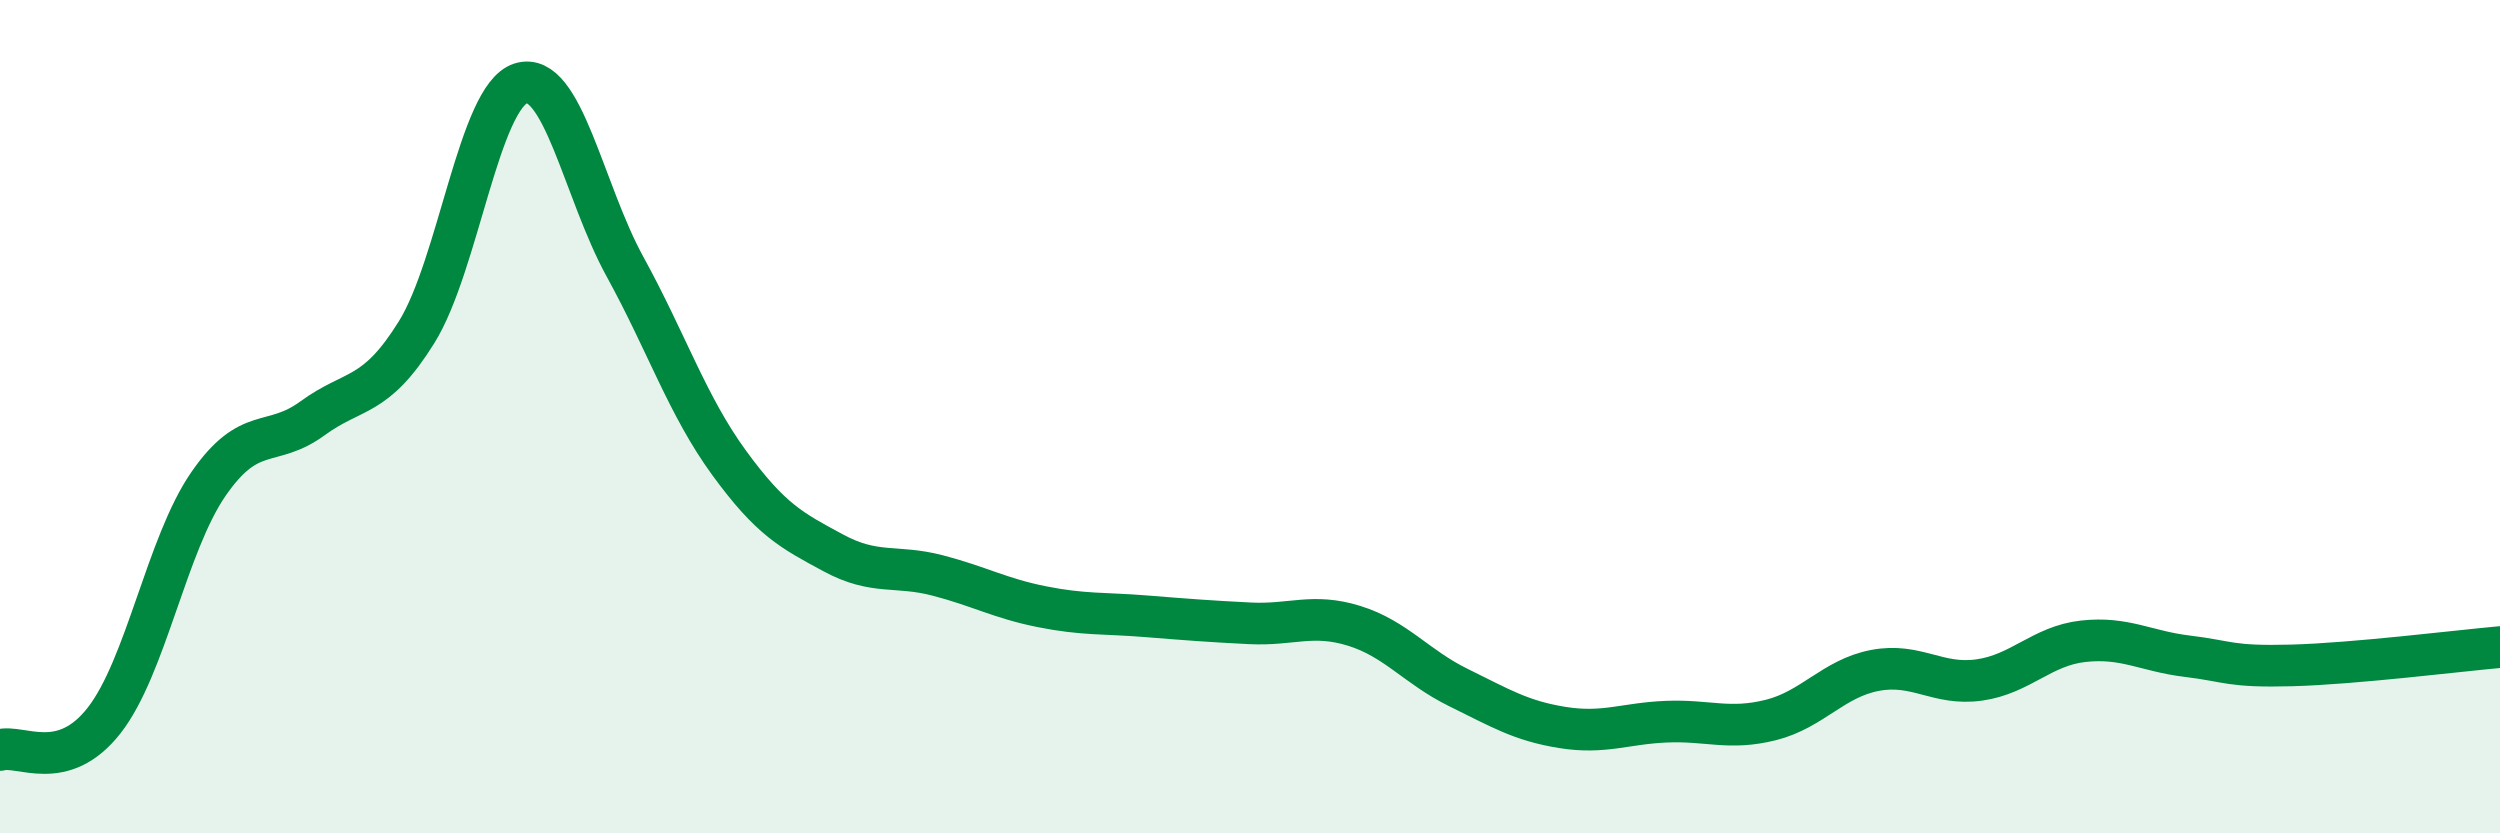 
    <svg width="60" height="20" viewBox="0 0 60 20" xmlns="http://www.w3.org/2000/svg">
      <path
        d="M 0,18 C 0.5,17.86 1.5,18.57 2.5,17.29 C 3.5,16.01 4,13.07 5,11.62 C 6,10.17 6.5,10.77 7.5,10.04 C 8.5,9.31 9,9.58 10,7.97 C 11,6.36 11.5,2.31 12.5,2 C 13.5,1.69 14,4.58 15,6.4 C 16,8.22 16.5,9.74 17.5,11.11 C 18.5,12.48 19,12.73 20,13.27 C 21,13.81 21.5,13.55 22.5,13.81 C 23.5,14.07 24,14.36 25,14.56 C 26,14.76 26.5,14.71 27.5,14.79 C 28.5,14.87 29,14.91 30,14.96 C 31,15.01 31.5,14.71 32.5,15.02 C 33.5,15.33 34,16.01 35,16.5 C 36,16.99 36.5,17.3 37.5,17.46 C 38.5,17.62 39,17.36 40,17.32 C 41,17.28 41.5,17.53 42.5,17.28 C 43.5,17.03 44,16.28 45,16.09 C 46,15.9 46.5,16.46 47.5,16.32 C 48.5,16.18 49,15.5 50,15.39 C 51,15.28 51.5,15.63 52.5,15.75 C 53.5,15.87 53.5,16.01 55,15.97 C 56.5,15.93 59,15.62 60,15.53L60 20L0 20Z"
        fill="#008740"
        opacity="0.1"
        stroke-linecap="round"
        stroke-linejoin="round"
      />
      <path
        d="M 0,18 C 0.5,17.86 1.5,18.57 2.5,17.29 C 3.5,16.01 4,13.07 5,11.62 C 6,10.17 6.5,10.77 7.5,10.04 C 8.5,9.31 9,9.58 10,7.97 C 11,6.36 11.5,2.31 12.5,2 C 13.5,1.69 14,4.58 15,6.4 C 16,8.22 16.5,9.74 17.5,11.11 C 18.5,12.48 19,12.73 20,13.27 C 21,13.81 21.5,13.55 22.5,13.81 C 23.5,14.07 24,14.36 25,14.56 C 26,14.76 26.5,14.71 27.5,14.79 C 28.5,14.87 29,14.91 30,14.96 C 31,15.01 31.5,14.71 32.5,15.02 C 33.5,15.33 34,16.01 35,16.5 C 36,16.99 36.5,17.3 37.5,17.46 C 38.5,17.62 39,17.36 40,17.32 C 41,17.28 41.5,17.53 42.5,17.28 C 43.5,17.03 44,16.28 45,16.09 C 46,15.9 46.5,16.46 47.5,16.32 C 48.5,16.18 49,15.5 50,15.39 C 51,15.28 51.5,15.63 52.5,15.75 C 53.5,15.87 53.5,16.01 55,15.97 C 56.5,15.93 59,15.62 60,15.53"
        stroke="#008740"
        stroke-width="1"
        fill="none"
        stroke-linecap="round"
        stroke-linejoin="round"
      />
    </svg>
  